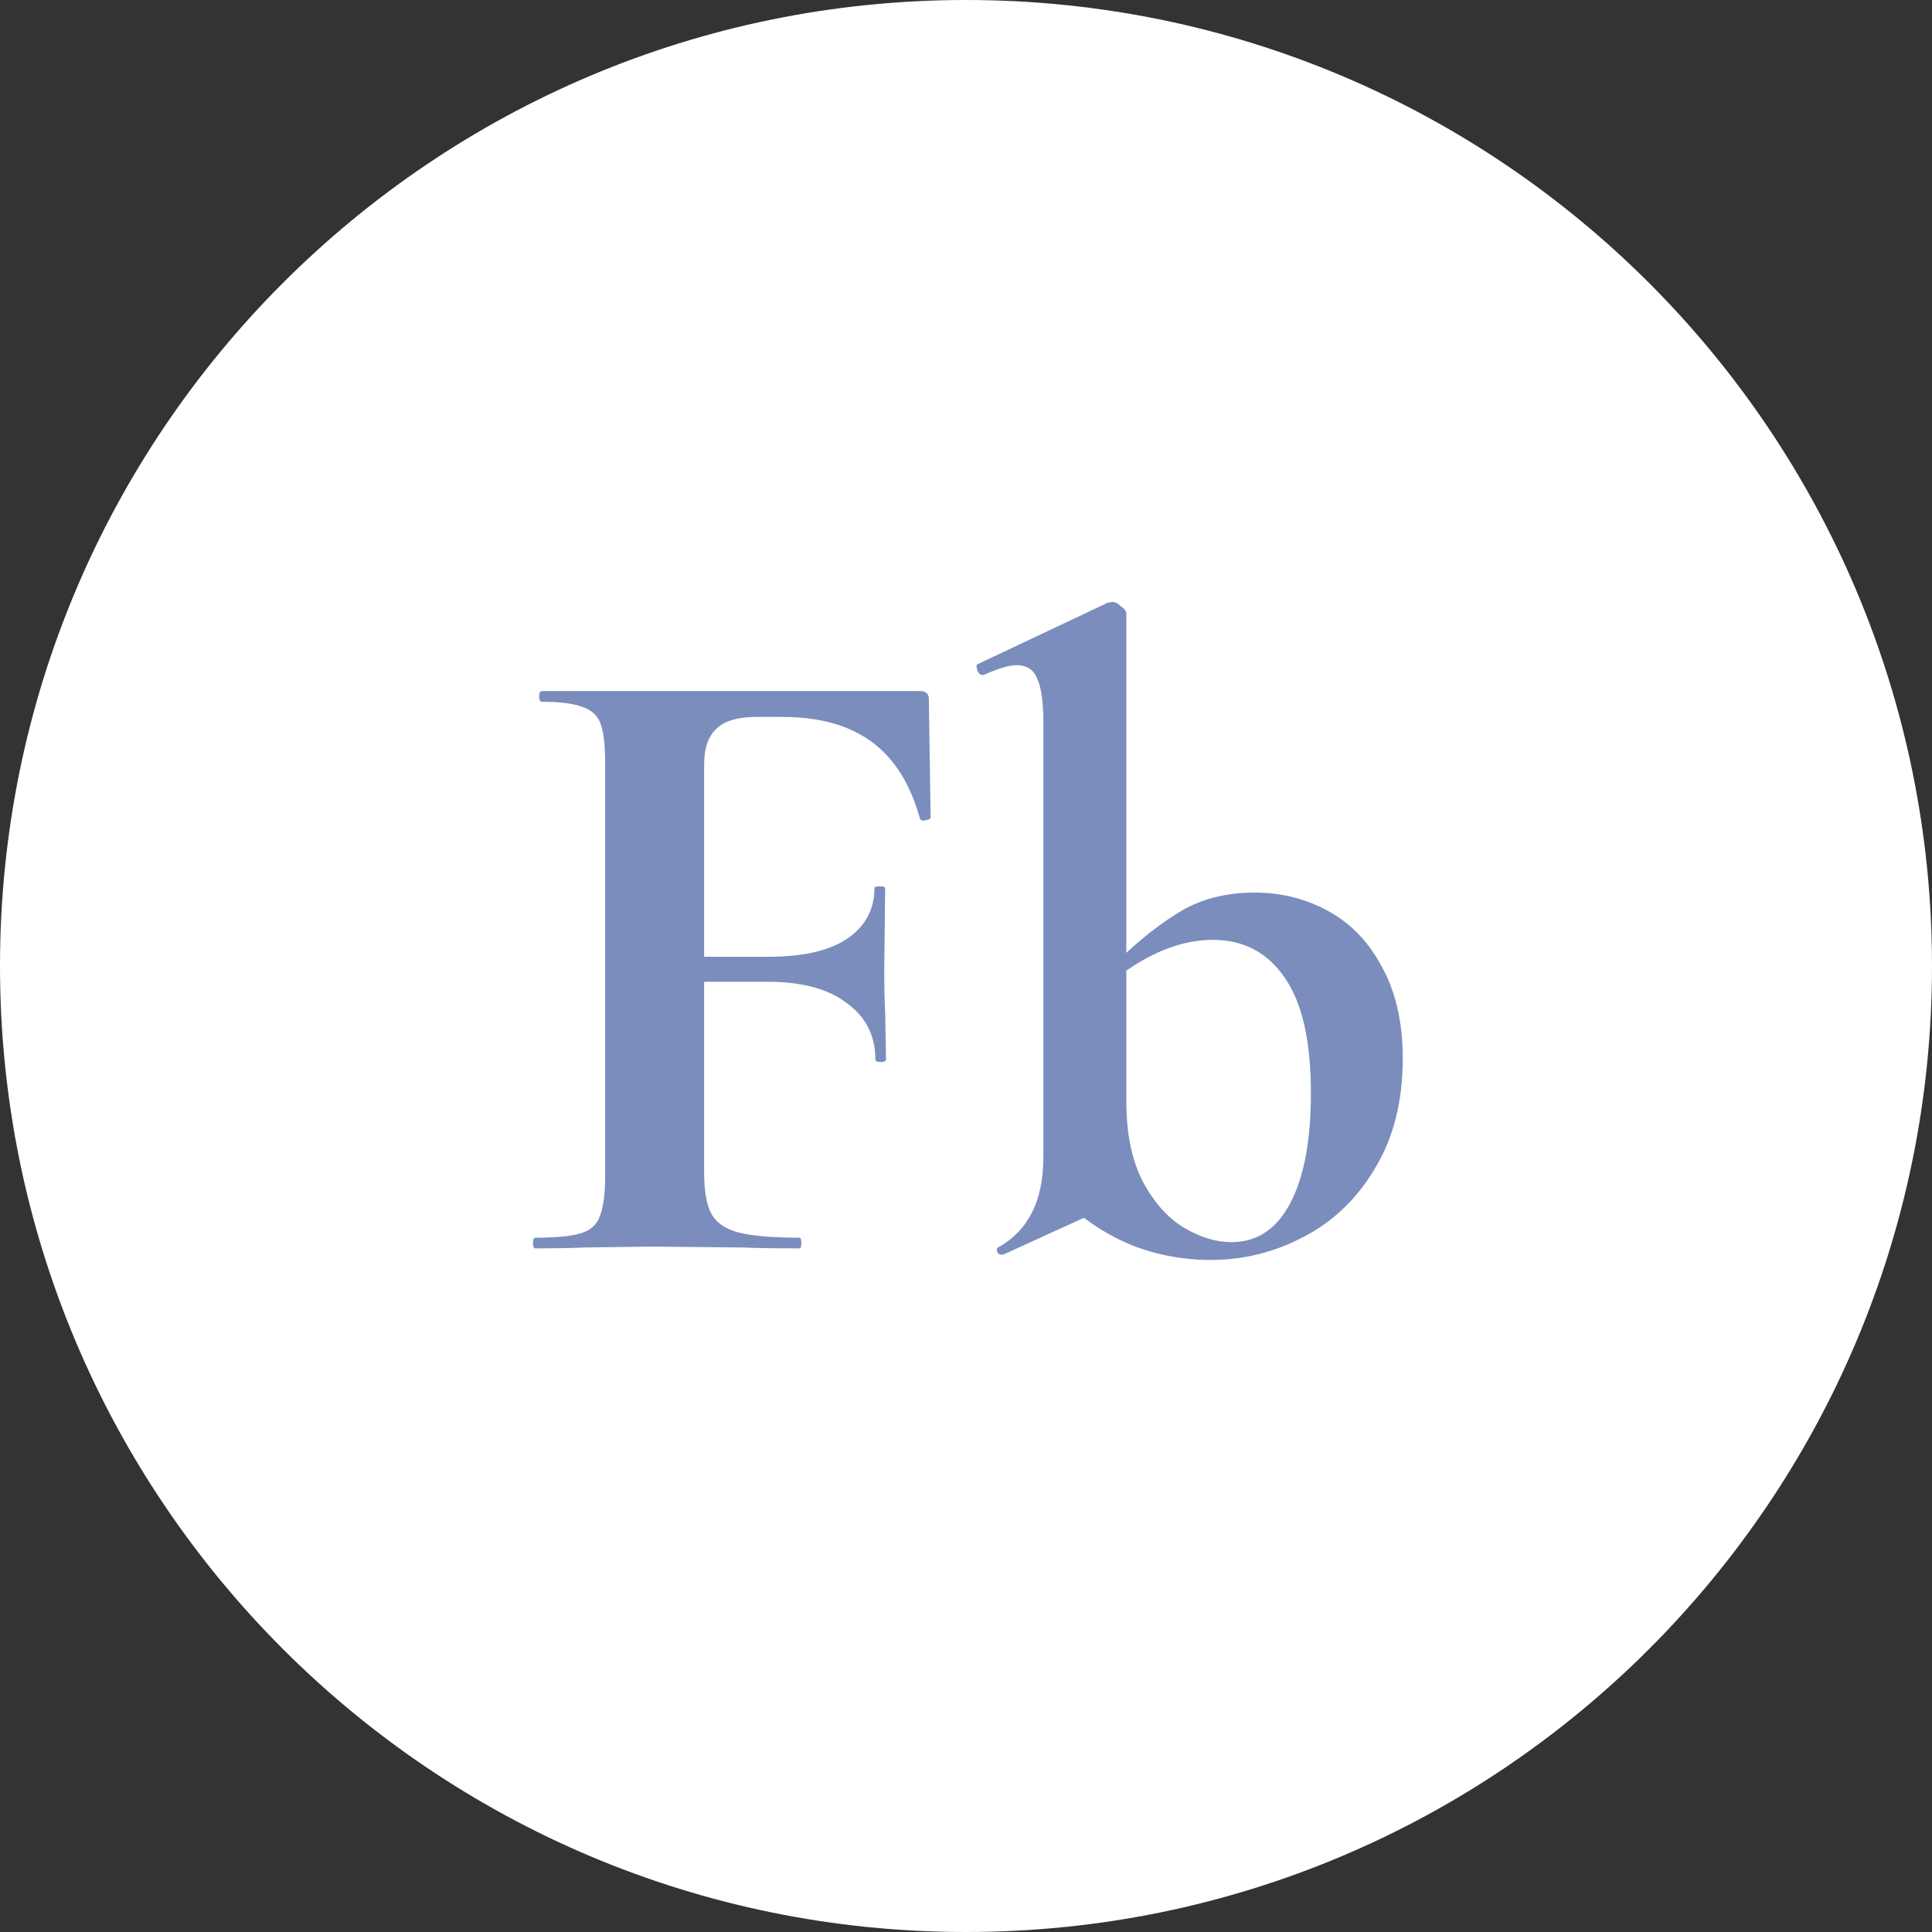 <?xml version="1.0" encoding="UTF-8"?> <svg xmlns="http://www.w3.org/2000/svg" width="65" height="65" viewBox="0 0 65 65" fill="none"><rect x="0" y="0" width="65" height="65" fill="#333333" stroke="none"/><g clip-path="url(#clip0_200_18)"><path d="M65 32.5C65 14.551 50.449 0 32.5 0C14.551 0 0 14.551 0 32.5C0 50.449 14.551 65 32.5 65C50.449 65 65 50.449 65 32.5Z" fill="white"></path><path d="M18.02 42C17.96 42 17.93 41.94 17.93 41.82C17.93 41.7 17.96 41.64 18.02 41.64C18.72 41.64 19.23 41.59 19.55 41.49C19.87 41.39 20.08 41.2 20.18 40.92C20.3 40.62 20.36 40.17 20.36 39.57V25.68C20.36 25.08 20.31 24.64 20.21 24.36C20.11 24.08 19.91 23.89 19.61 23.79C19.31 23.67 18.85 23.61 18.23 23.61C18.17 23.61 18.14 23.55 18.14 23.43C18.14 23.31 18.17 23.25 18.23 23.25H30.95C31.15 23.25 31.25 23.34 31.25 23.52L31.31 27.51C31.31 27.55 31.25 27.58 31.13 27.6C31.03 27.62 30.97 27.6 30.95 27.54C30.63 26.38 30.09 25.52 29.33 24.96C28.57 24.4 27.57 24.12 26.33 24.12H25.43C24.83 24.12 24.39 24.25 24.11 24.51C23.83 24.77 23.69 25.17 23.69 25.71V39.45C23.69 40.07 23.77 40.53 23.93 40.83C24.09 41.13 24.39 41.34 24.83 41.46C25.27 41.58 25.96 41.64 26.9 41.64C26.94 41.64 26.96 41.7 26.96 41.82C26.96 41.94 26.94 42 26.9 42C26.08 42 25.44 41.99 24.98 41.97L21.92 41.94L19.67 41.97C19.27 41.99 18.72 42 18.02 42ZM29.45 35.64C29.45 34.84 29.13 34.21 28.49 33.75C27.87 33.27 26.98 33.03 25.82 33.03H22.1V32.19H25.85C27.01 32.19 27.89 31.99 28.49 31.59C29.11 31.17 29.42 30.6 29.42 29.88C29.42 29.84 29.48 29.82 29.6 29.82C29.72 29.82 29.78 29.84 29.78 29.88L29.75 32.61C29.75 33.25 29.76 33.73 29.78 34.05L29.81 35.64C29.81 35.7 29.75 35.73 29.63 35.73C29.51 35.73 29.45 35.7 29.45 35.64ZM40.714 42.39C39.854 42.39 39.014 42.24 38.194 41.94C37.374 41.62 36.634 41.16 35.974 40.56L37.894 37.05C37.894 38.15 38.084 39.06 38.464 39.78C38.844 40.48 39.304 40.99 39.844 41.31C40.384 41.63 40.914 41.79 41.434 41.79C42.294 41.79 42.954 41.35 43.414 40.47C43.874 39.59 44.104 38.36 44.104 36.78C44.104 35.04 43.814 33.75 43.234 32.91C42.654 32.05 41.844 31.62 40.804 31.62C39.744 31.62 38.644 32.06 37.504 32.94L37.234 32.7C38.054 31.86 38.834 31.21 39.574 30.75C40.314 30.27 41.194 30.03 42.214 30.03C43.114 30.03 43.944 30.24 44.704 30.66C45.464 31.08 46.064 31.71 46.504 32.55C46.964 33.39 47.194 34.41 47.194 35.61C47.194 37.05 46.884 38.28 46.264 39.3C45.664 40.32 44.864 41.09 43.864 41.61C42.884 42.13 41.834 42.39 40.714 42.39ZM33.694 42.21C33.614 42.21 33.564 42.17 33.544 42.09C33.524 42.01 33.554 41.96 33.634 41.94C34.114 41.66 34.474 41.28 34.714 40.8C34.974 40.3 35.104 39.67 35.104 38.91V24.33C35.104 23.63 35.034 23.13 34.894 22.83C34.774 22.53 34.544 22.38 34.204 22.38C33.944 22.38 33.574 22.49 33.094 22.71H33.064C32.984 22.71 32.924 22.66 32.884 22.56C32.844 22.44 32.844 22.37 32.884 22.35L37.264 20.28L37.414 20.25C37.514 20.25 37.614 20.3 37.714 20.4C37.834 20.48 37.894 20.56 37.894 20.64V40.32L33.754 42.21H33.694Z" fill="#7A8DBC"></path></g><defs><clipPath id="clip0_200_18"><rect width="65" height="65" fill="white"></rect></clipPath></defs></svg> 